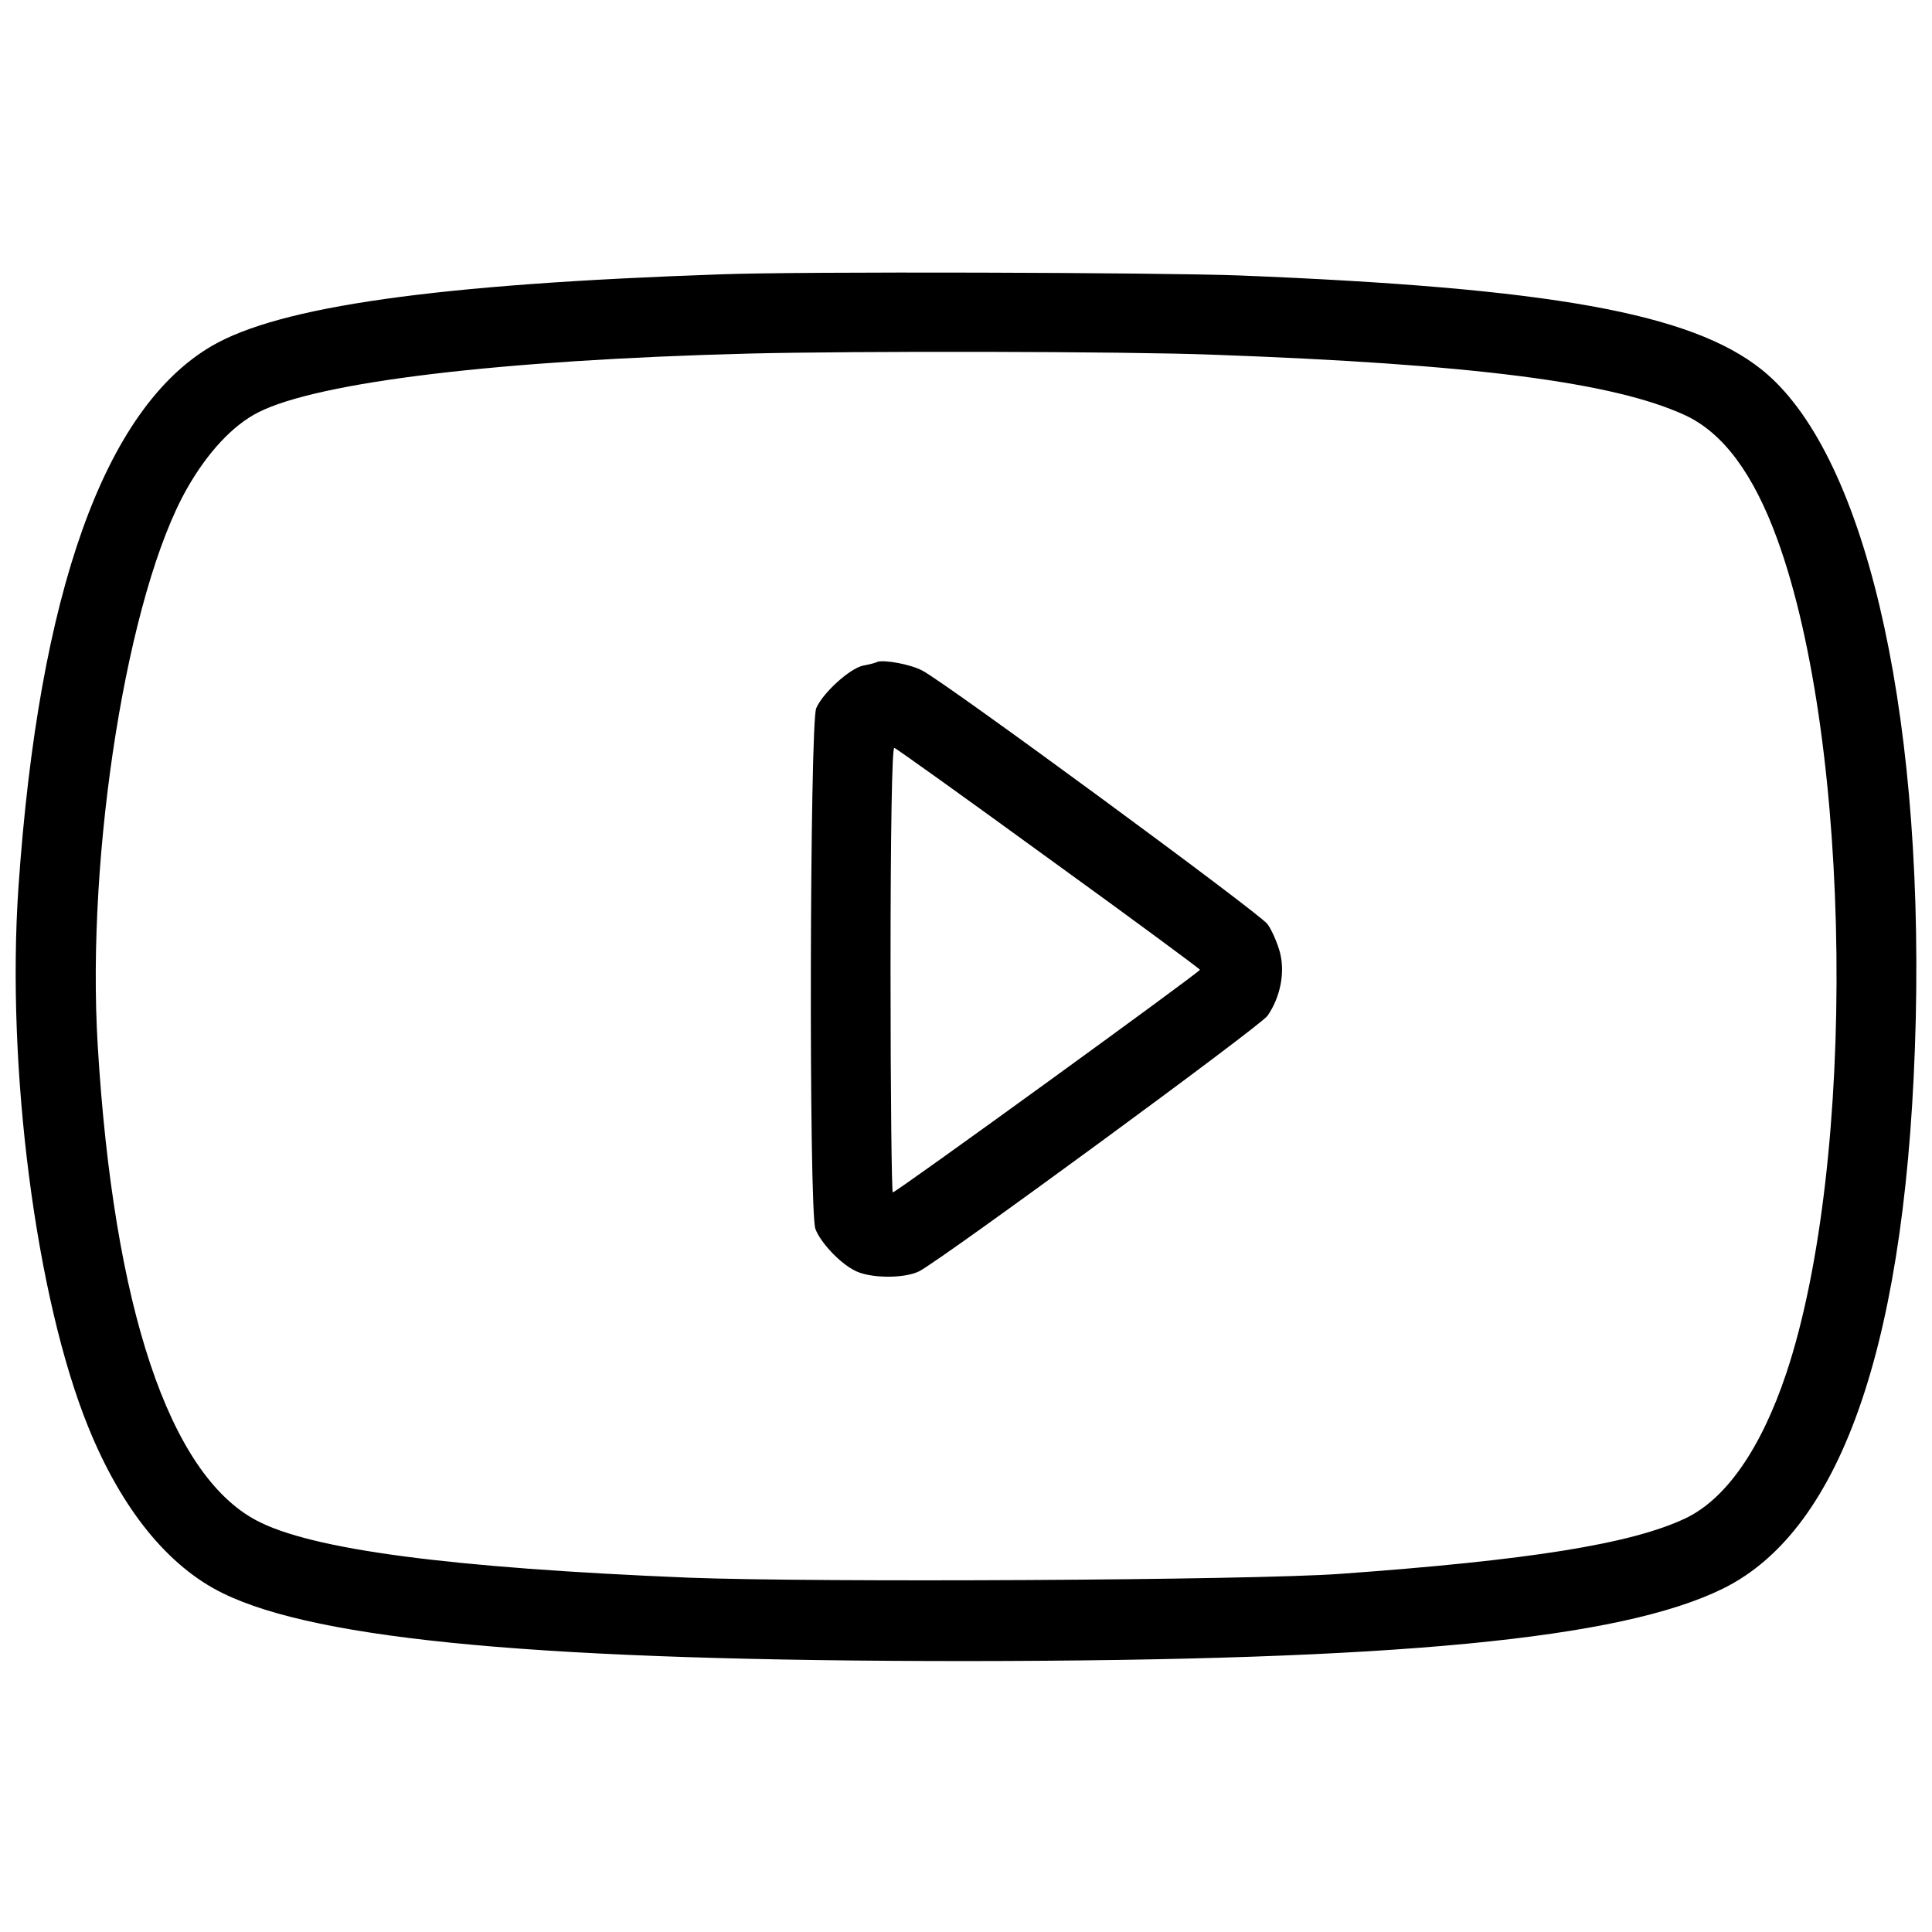 <?xml version="1.0" standalone="no"?>
<!DOCTYPE svg PUBLIC "-//W3C//DTD SVG 20010904//EN"
 "http://www.w3.org/TR/2001/REC-SVG-20010904/DTD/svg10.dtd">
<svg version="1.0" xmlns="http://www.w3.org/2000/svg"
 width="512pt" height="512pt" viewBox="0 0 512 512"
 preserveAspectRatio="xMidYMid meet">

<g transform="translate(0,512) scale(0.1,-0.1)"
fill="#000000" stroke="none">
<path d="M1910 4393 c-755 -26 -1169 -85 -1349 -190 -284 -166 -458 -652 -512
-1433 -33 -479 46 -1090 185 -1432 88 -217 211 -369 356 -440 254 -125 854
-180 1975 -180 1134 1 1729 58 2001 192 319 157 491 667 511 1510 19 839 -139
1506 -409 1721 -187 149 -559 216 -1383 249 -217 8 -1162 11 -1375 3z m1305
-213 c690 -25 1063 -73 1252 -161 100 -47 180 -155 243 -328 199 -546 211
-1649 24 -2210 -67 -200 -160 -334 -268 -385 -144 -68 -415 -111 -916 -147
-240 -17 -1387 -23 -1725 -10 -631 26 -1000 74 -1146 152 -231 123 -378 564
-420 1258 -31 512 79 1200 237 1477 54 95 121 167 188 201 159 81 642 139
1301 156 284 7 993 6 1230 -3z"/>
<path d="M2325 3366 c-5 -3 -22 -7 -38 -10 -36 -8 -107 -73 -124 -113 -17 -42
-20 -1334 -2 -1380 13 -35 64 -90 104 -110 39 -21 131 -22 171 -2 60 31 903
649 923 677 34 49 47 114 33 168 -7 26 -22 60 -33 75 -20 28 -854 641 -915
672 -32 17 -101 29 -119 23z m454 -521 c220 -159 400 -292 401 -295 0 -6 -805
-590 -814 -590 -3 0 -6 266 -6 591 0 370 4 589 10 587 5 -1 189 -133 409 -293z"/>
</g>
</svg>
